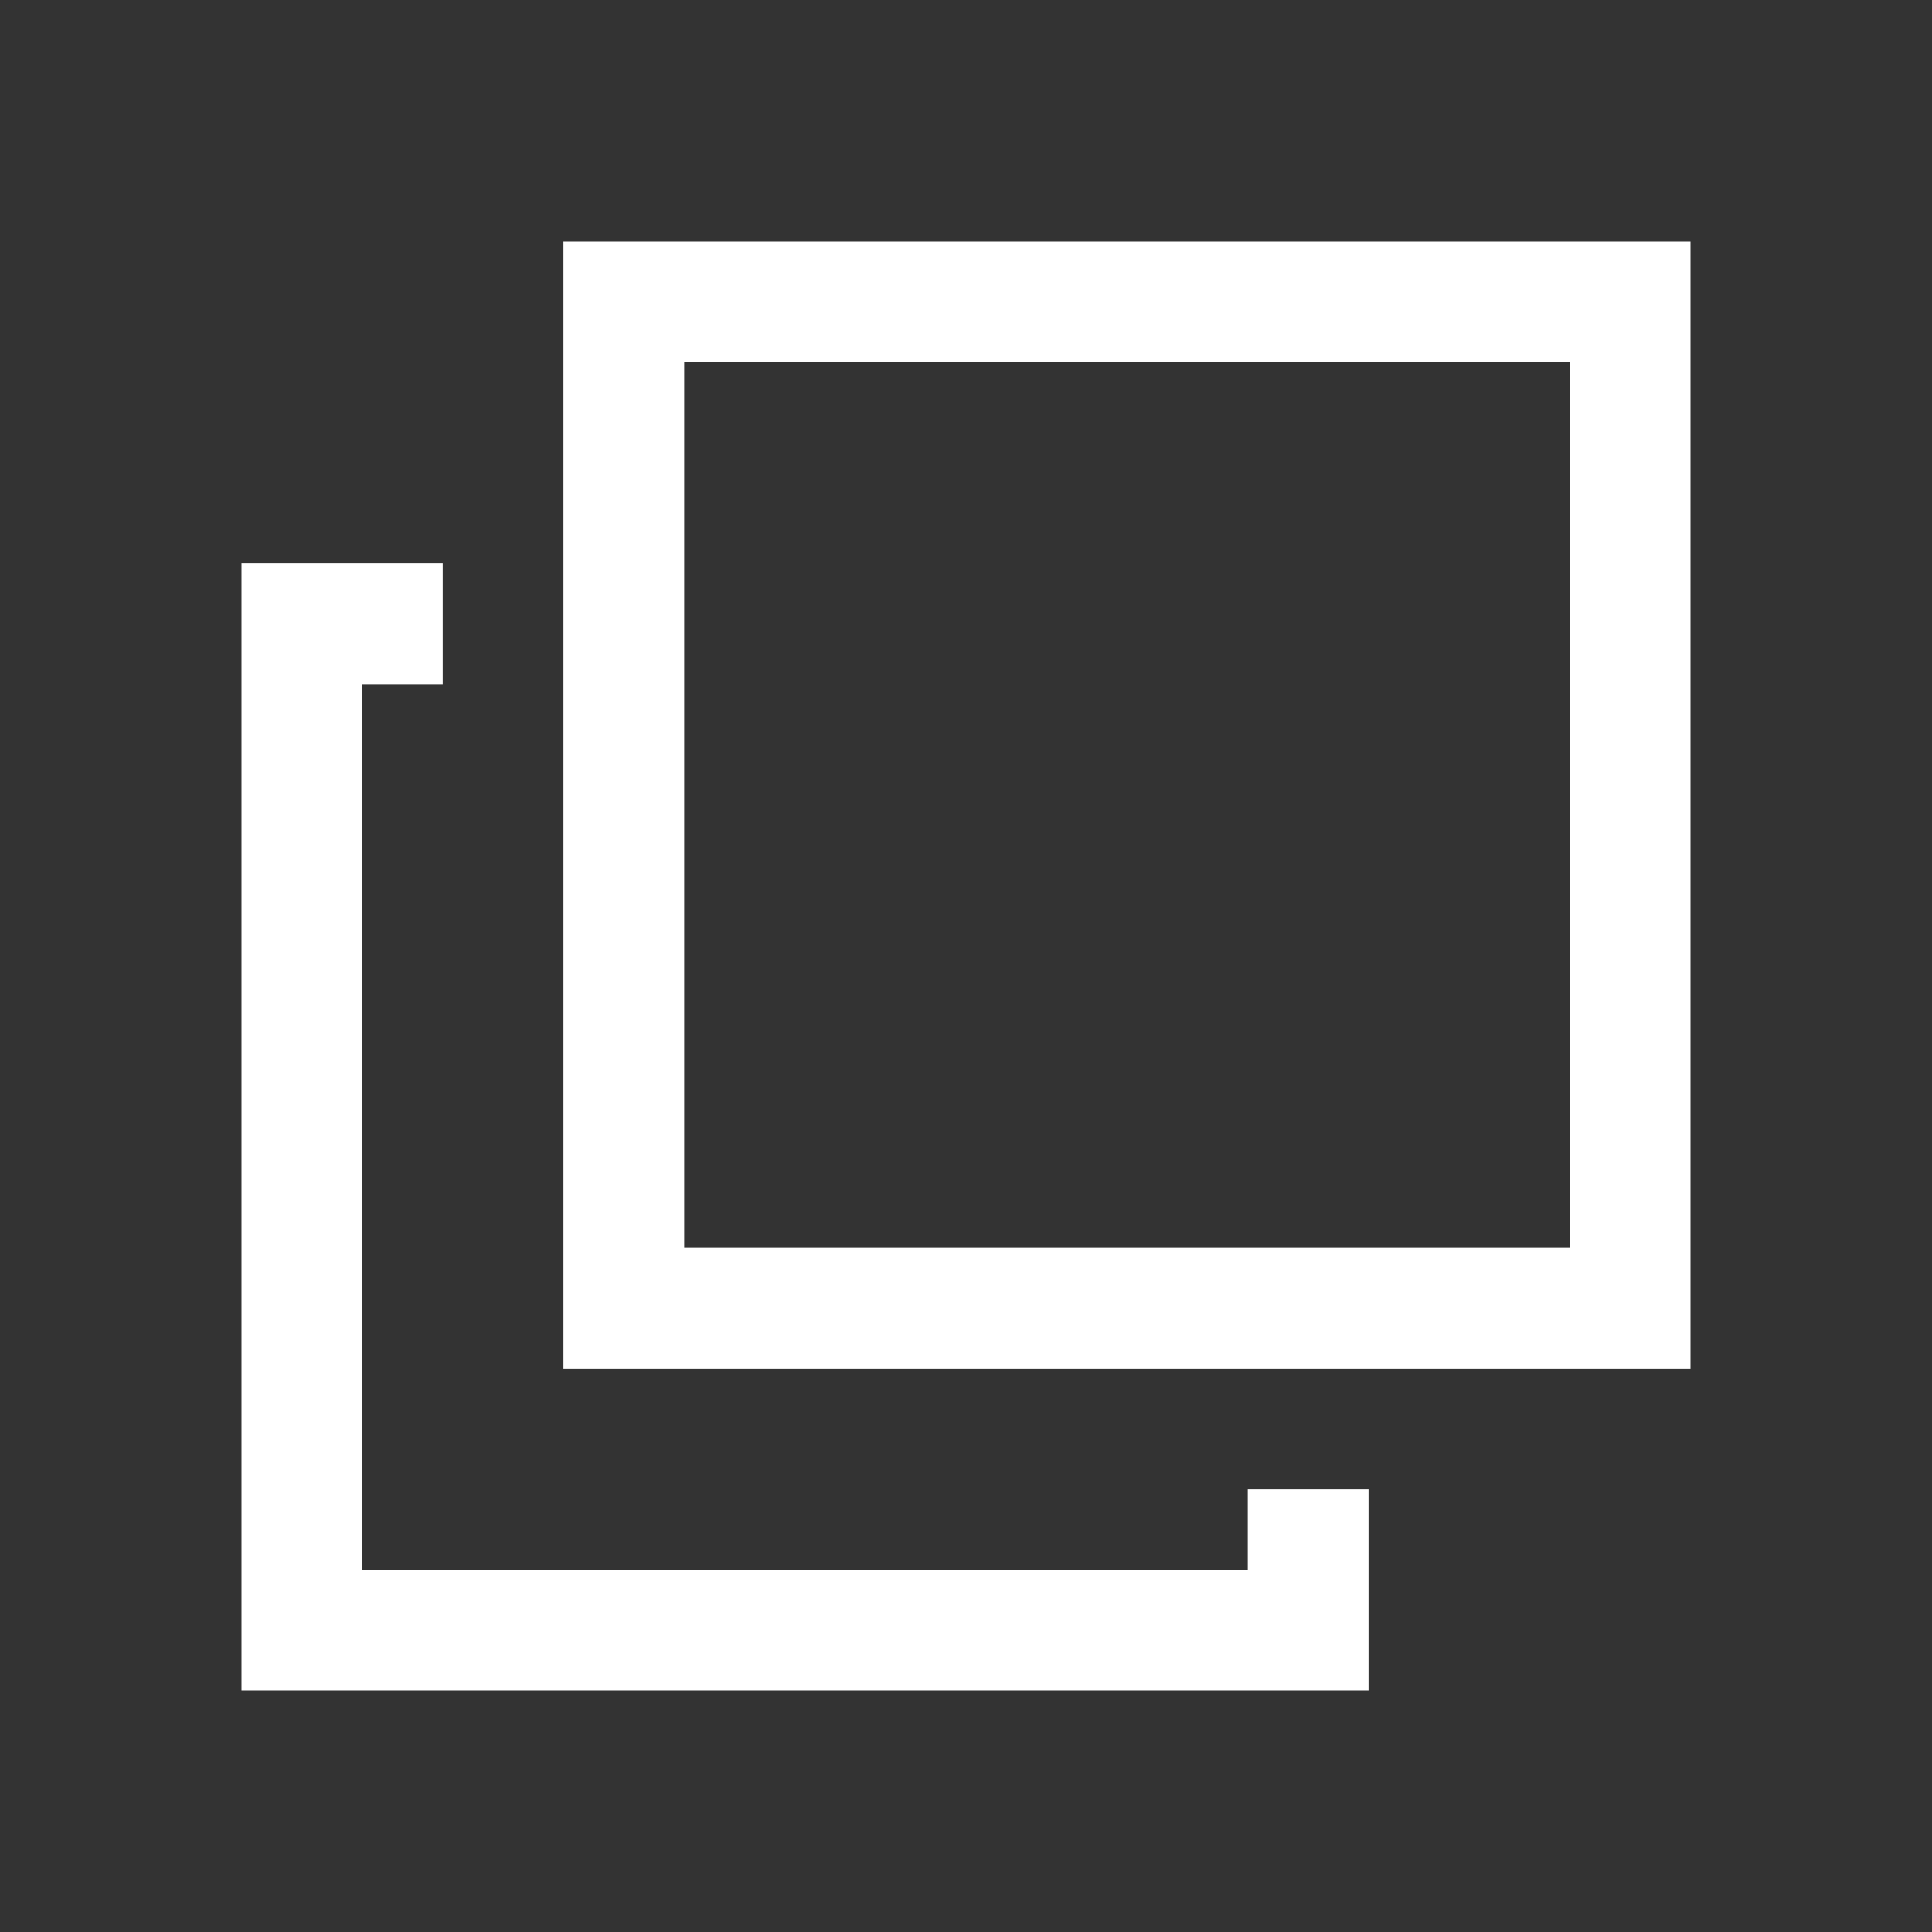 <svg width="20" height="20" viewBox="0 0 20 20" fill="none" xmlns="http://www.w3.org/2000/svg">
<rect x="0" y="0" width="20" height="20" fill="#333333" stroke="none"/>
<path fill-rule="evenodd" clip-rule="evenodd" d="M4.583 5.833H2.5V17.5H14.167V15.417H12.917V16.25H3.75V7.083H4.583V5.833Z" fill="white"/>
<path fill-rule="evenodd" clip-rule="evenodd" d="M17.5 2.5H5.833V14.167H17.5V2.5ZM16.25 3.75H7.083V12.917H16.25V3.75Z" fill="white"/>
</svg>
